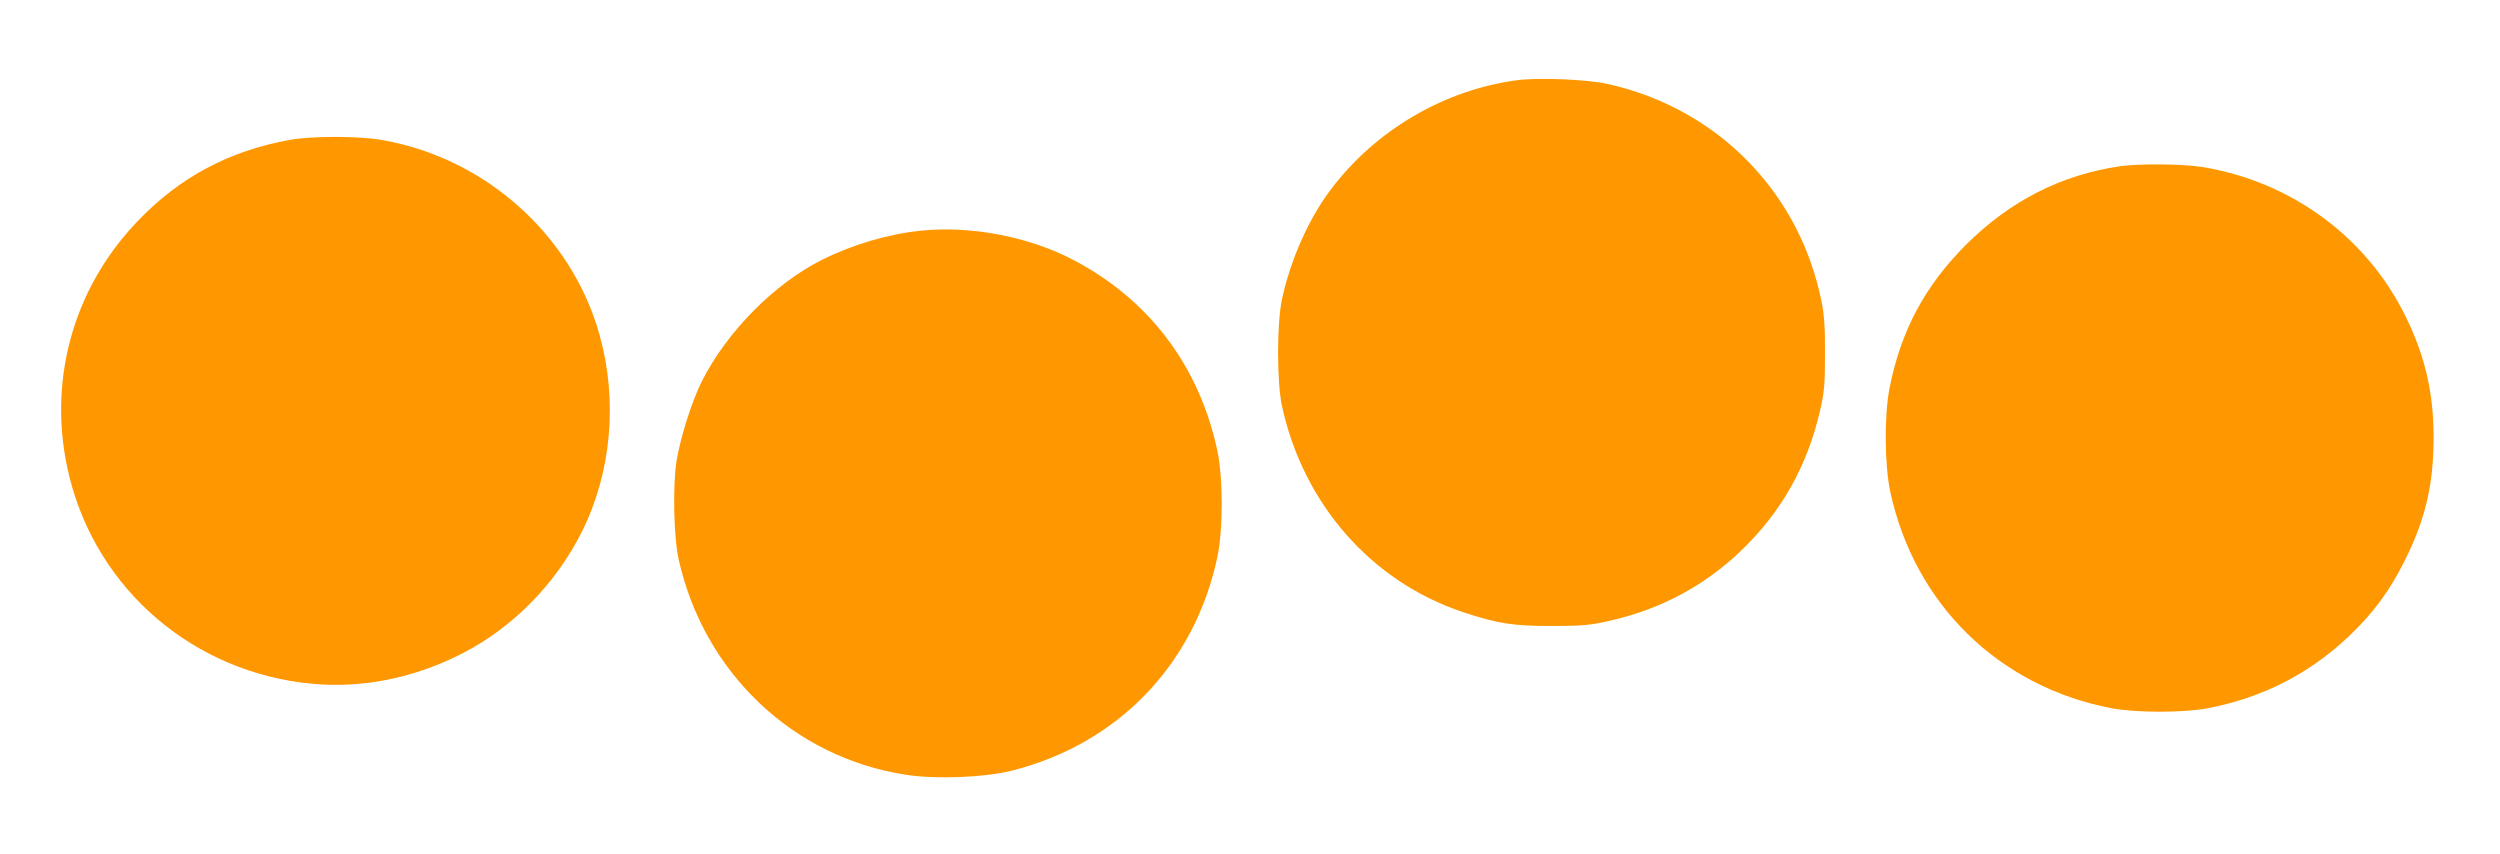 <?xml version="1.0" standalone="no"?>
<!DOCTYPE svg PUBLIC "-//W3C//DTD SVG 20010904//EN"
 "http://www.w3.org/TR/2001/REC-SVG-20010904/DTD/svg10.dtd">
<svg version="1.0" xmlns="http://www.w3.org/2000/svg"
 width="1280pt" height="437pt" viewBox="0 0 1280 437"
 preserveAspectRatio="xMidYMid meet">
<g transform="translate(0,437) scale(0.1,-0.1)"
fill="#ff9800" stroke="none">
<path d="M7765 3959 c-372 -50 -723 -256 -951 -559 -112 -147 -207 -360 -250
-561 -27 -120 -27 -428 0 -549 109 -501 458 -898 926 -1054 179 -59 253 -71
455 -71 151 0 197 4 285 24 269 59 496 180 688 365 203 196 334 428 400 710
22 97 26 134 26 291 1 135 -4 202 -17 268 -55 273 -179 513 -365 708 -194 205
-453 349 -735 410 -107 23 -354 33 -462 18z"/>
<path d="M1485 3654 c-312 -56 -567 -192 -782 -418 -337 -352 -465 -837 -347
-1310 145 -580 639 -1001 1243 -1057 258 -24 524 30 769 156 259 133 478 356
612 624 151 303 184 672 89 1009 -143 510 -587 906 -1118 996 -117 20 -355 20
-466 0z"/>
<path d="M10855 3519 c-301 -44 -562 -177 -786 -399 -213 -212 -338 -445 -395
-740 -27 -140 -25 -390 4 -527 124 -576 555 -998 1132 -1109 128 -24 370 -24
495 0 282 55 520 177 723 370 126 120 210 235 287 391 104 209 145 387 145
626 0 225 -43 415 -142 616 -198 408 -587 694 -1043 768 -98 16 -322 18 -420
4z"/>
<path d="M4716 3189 c-168 -17 -351 -71 -509 -150 -244 -123 -486 -368 -614
-622 -50 -100 -109 -285 -129 -406 -20 -124 -15 -393 11 -506 129 -578 584
-1011 1158 -1101 152 -25 407 -15 547 20 543 137 933 541 1052 1089 31 146 31
408 0 554 -95 437 -356 778 -750 979 -223 114 -516 169 -766 143z"/>
</g>
</svg>

